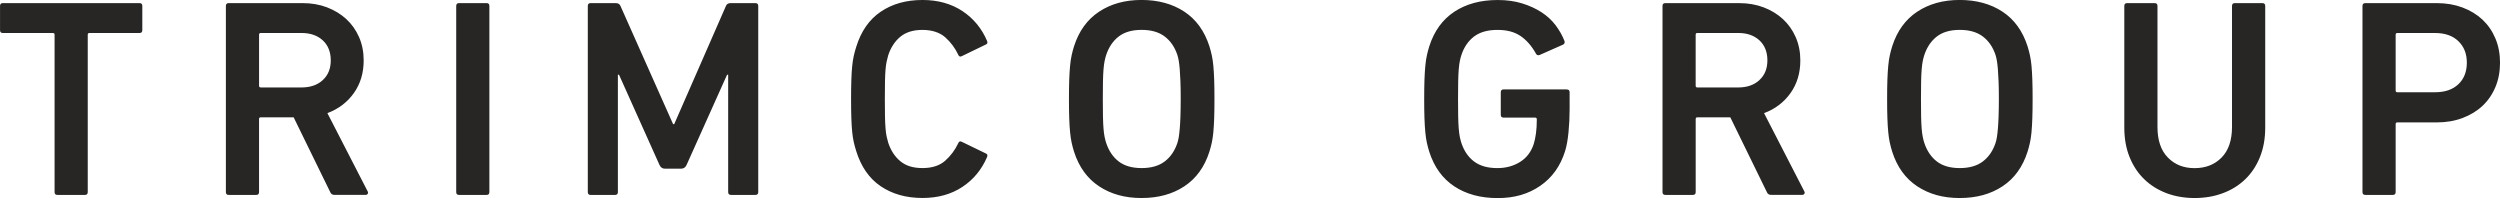 <svg fill="none" height="16" viewBox="0 0 202 16" width="202" xmlns="http://www.w3.org/2000/svg" xmlns:xlink="http://www.w3.org/1999/xlink"><clipPath id="a"><path d="m0 0h202v16h-202z"/></clipPath><g clip-path="url(#a)"><path d="m11.499.479v1.96c0 .151-.076.228-.227.228h-4.045c-.09 0-.137.045-.137.138v12.717c0 .151-.077.228-.227.228h-2.226c-.151 0-.227-.077-.227-.228v-12.717c0-.093-.045-.138-.137-.138h-4.043c-.151 0-.227-.074-.227-.228v-1.96c0-.151.074-.228.227-.228h11.044c.151 0 .227.077.227.228zm18.203 14.973c.045.077.05.144.011.205-.038.061-.095.09-.171.09h-2.521c-.167 0-.281-.077-.34-.228l-2.954-6.039h-2.659c-.092 0-.137.045-.137.138v5.904c0 .151-.076.228-.227.228h-2.226c-.151 0-.227-.077-.227-.228v-15.043c0-.151.076-.228.227-.228h5.977c.711 0 1.367.113 1.965.341s1.117.544 1.558.946c.439.404.783.89 1.033 1.458.25.571.374 1.197.374 1.881 0 1.018-.263 1.899-.795 2.644-.529.745-1.243 1.285-2.136 1.619zm-3.624-8.979c.432-.395.648-.926.648-1.596 0-.671-.216-1.224-.648-1.619-.432-.395-1.004-.592-1.715-.592h-3.293c-.092 0-.137.045-.137.138v4.125c0 .09.045.138.137.138h3.293c.711 0 1.283-.196 1.715-.592zm13.237-6.222h-2.226c-.151 0-.227.077-.227.228v15.043c0 .151.074.228.227.228h2.226c.151 0 .227-.077.227-.228v-15.043c0-.151-.074-.228-.227-.228zm21.726 0h-1.999c-.196 0-.326.077-.385.228l-4.18 9.55h-.092l-4.252-9.55c-.061-.151-.189-.228-.387-.228h-2.024c-.151 0-.227.077-.227.228v15.043c0 .151.074.228.227.228h1.976c.151 0 .227-.077.227-.228v-9.482h.092l3.273 7.292c.09.199.234.296.432.296h1.319c.196 0 .34-.099.432-.296l3.273-7.292h.09v9.48c0 .151.077.228.227.228h1.976c.151 0 .227-.077.227-.228v-15.04c0-.151-.077-.228-.227-.228zm10.511 5.366c.022-.266.054-.483.09-.65.038-.167.081-.334.126-.501.212-.639.542-1.14.988-1.504.446-.366 1.042-.546 1.785-.546s1.382.199 1.828.592c.446.395.799.867 1.056 1.413.061.151.16.19.295.113l1.931-.935c.122-.045.16-.138.113-.273-.439-1.034-1.11-1.847-2.01-2.438-.9-.592-1.974-.89-3.215-.89-1.319 0-2.442.316-3.374.946-.932.63-1.596 1.585-1.988 2.86-.077.244-.14.483-.194.718-.054.237-.095.51-.126.82-.032.312-.054.68-.068 1.106-.016.424-.022.941-.022 1.549s.007 1.145.022 1.562c.013.418.038.783.068 1.093.032.312.072.585.126.82.054.235.117.474.194.718.394 1.276 1.056 2.231 1.988 2.86s2.055.946 3.374.946c1.243 0 2.314-.296 3.215-.889.9-.592 1.571-1.407 2.01-2.438.045-.136.007-.228-.113-.273l-1.931-.935c-.135-.077-.234-.038-.295.113-.257.546-.61 1.018-1.056 1.413s-1.056.592-1.828.592c-.772 0-1.337-.183-1.785-.546-.446-.366-.777-.867-.988-1.504-.045-.151-.088-.316-.126-.49-.038-.174-.068-.395-.09-.661s-.038-.585-.045-.957c-.009-.373-.011-.847-.011-1.425s.002-1.034.011-1.413c.007-.379.022-.702.045-.969zm26.554.82c.016.433.022.953.022 1.56s-.007 1.129-.022 1.562c-.016.433-.038.808-.068 1.129-.032.318-.072.601-.126.844-.054.244-.117.485-.194.729-.394 1.23-1.069 2.163-2.024 2.793-.955.63-2.105.946-3.455.946s-2.476-.316-3.431-.946c-.955-.63-1.628-1.562-2.024-2.793-.076-.241-.14-.485-.194-.729-.054-.242-.095-.524-.126-.844-.032-.318-.054-.695-.07-1.129s-.022-.953-.022-1.562.007-1.129.022-1.56c.016-.433.038-.808.07-1.129.029-.318.072-.601.126-.844.052-.242.117-.485.194-.729.394-1.23 1.069-2.161 2.024-2.793.955-.63 2.098-.946 3.431-.946s2.501.316 3.455.946c.955.63 1.627 1.562 2.024 2.793.077.244.14.485.194.729.052.244.095.524.126.844.029.318.052.695.068 1.129zm-2.704 1.56c0-.546-.007-1.014-.022-1.402-.016-.388-.034-.718-.056-.991-.022-.273-.05-.501-.079-.684-.032-.183-.07-.343-.113-.479-.214-.639-.554-1.136-1.024-1.492-.47-.357-1.089-.535-1.864-.535s-1.389.178-1.853.535c-.461.357-.799.856-1.011 1.492-.045.135-.088.296-.126.479-.038.183-.068.411-.09.684-.022.273-.038.605-.045.991-.007.388-.011.853-.011 1.402s.004 1.014.011 1.402c.007.388.022.718.045.991.022.273.052.501.09.684.038.183.079.341.126.479.212.639.549 1.136 1.011 1.492.462.357 1.081.535 1.853.535.772 0 1.393-.178 1.864-.535.47-.357.81-.853 1.024-1.492.045-.138.083-.296.113-.479.029-.183.056-.411.079-.684.023-.273.043-.603.056-.991.013-.388.022-.853.022-1.402zm31.201-.774h-5.112c-.151 0-.228.077-.228.228v1.824c0 .151.075.228.228.228h2.546c.09 0 .137.045.137.138 0 .44-.023.824-.07 1.151-.045.327-.106.612-.182.853-.212.639-.583 1.12-1.114 1.447-.53.327-1.137.49-1.817.49-.788 0-1.416-.178-1.887-.535-.47-.357-.81-.853-1.022-1.492-.045-.138-.087-.296-.126-.479-.038-.183-.067-.411-.09-.684-.022-.273-.038-.603-.045-.991-.006-.388-.011-.853-.011-1.402s.005-1.014.011-1.402c.007-.388.023-.718.045-.991.023-.273.052-.501.09-.684.039-.183.079-.343.126-.479.212-.639.554-1.136 1.022-1.492.471-.357 1.099-.535 1.887-.535s1.378.165 1.864.49c.484.327.9.801 1.249 1.425.061.122.16.16.295.113l1.909-.844c.119-.077.151-.183.09-.318-.167-.424-.403-.84-.705-1.242-.303-.402-.682-.752-1.136-1.048-.455-.296-.977-.535-1.569-.718-.59-.183-1.25-.273-1.977-.273-1.378 0-2.546.316-3.5.946-.955.63-1.628 1.562-2.024 2.793-.077.244-.14.485-.194.729-.054.244-.094.524-.126.844-.031.318-.054.695-.07 1.129-.015.433-.022.953-.022 1.56s.007 1.129.022 1.562c.016.433.039.808.07 1.129.029.318.072.601.126.844.052.244.117.485.194.729.394 1.23 1.069 2.163 2.024 2.793.954.63 2.12.946 3.5.946s2.481-.332 3.442-.991c.961-.661 1.632-1.598 2.01-2.815.122-.395.212-.901.273-1.515.06-.614.09-1.242.09-1.881v-1.346c0-.151-.077-.228-.228-.228zm19.179 8.227c.046.077.05.144.012.205-.039.061-.095.09-.169.09h-2.524c-.166 0-.281-.077-.34-.228l-2.953-6.039h-2.659c-.09 0-.137.045-.137.138v5.904c0 .151-.076.228-.227.228h-2.227c-.15 0-.227-.077-.227-.228v-15.04c0-.151.074-.228.227-.228h5.977c.711 0 1.367.113 1.965.341.599.228 1.119.544 1.558.946.439.404.784.89 1.033 1.458.25.571.376 1.197.376 1.881 0 1.018-.265 1.899-.794 2.644-.532.745-1.243 1.285-2.137 1.619l3.249 6.312zm-3.624-8.979c.432-.395.648-.926.648-1.596 0-.671-.216-1.224-.648-1.619s-1.004-.592-1.715-.592h-3.296c-.09 0-.137.045-.137.138v4.127c0 .09.045.138.137.138h3.296c.711 0 1.283-.196 1.715-.592zm22.054-.034c.016.433.023.953.023 1.56s-.007 1.129-.023 1.562c-.015.433-.038.808-.067 1.129-.032.318-.072.601-.126.844s-.117.485-.194.729c-.394 1.23-1.069 2.163-2.024 2.793-.954.63-2.104.946-3.455.946s-2.476-.316-3.431-.946c-.954-.63-1.627-1.562-2.023-2.793-.077-.241-.14-.485-.194-.729-.054-.242-.095-.524-.126-.844-.032-.318-.054-.695-.07-1.129s-.022-.953-.022-1.562.006-1.129.022-1.56c.016-.433.038-.808.07-1.129.029-.318.072-.601.126-.844.052-.242.117-.485.194-.729.393-1.23 1.069-2.161 2.023-2.793.955-.63 2.098-.946 3.431-.946s2.501.316 3.455.946c.955.63 1.628 1.562 2.024 2.793.077.244.14.485.194.729.052.244.094.524.126.844.029.318.052.695.067 1.129zm-2.703 1.56c0-.546-.007-1.014-.023-1.402-.015-.388-.033-.718-.056-.991-.022-.273-.05-.501-.079-.684-.031-.183-.07-.343-.112-.479-.214-.639-.554-1.136-1.025-1.492-.47-.357-1.089-.535-1.864-.535-.774 0-1.388.178-1.852.535-.462.357-.799.856-1.011 1.492-.045.135-.088.296-.126.479s-.068.411-.09.684c-.023.273-.038.605-.045.991-.007.388-.011.853-.011 1.402s.004 1.014.011 1.402c.007.388.022.718.045.991.022.273.052.501.09.684s.079.341.126.479c.212.639.549 1.136 1.011 1.492.461.357 1.08.535 1.852.535.773 0 1.394-.178 1.864-.535.471-.357.811-.853 1.025-1.492.045-.138.083-.296.112-.479s.057-.411.079-.684c.023-.273.043-.603.056-.991.014-.388.023-.853.023-1.402zm21.291-7.746h-2.226c-.151 0-.228.077-.228.228v9.778c0 1.079-.281 1.903-.842 2.472-.56.571-1.287.856-2.181.856s-1.598-.284-2.159-.856c-.56-.569-.84-1.393-.84-2.472v-9.778c0-.151-.076-.228-.227-.228h-2.226c-.151 0-.228.077-.228.228v9.823c0 .896.144 1.698.433 2.404.288.707.684 1.303 1.193 1.788.506.488 1.105.858 1.794 1.118.689.257 1.443.388 2.262.388.82 0 1.576-.129 2.272-.388.697-.257 1.298-.63 1.807-1.118.509-.485.905-1.081 1.193-1.788.288-.707.433-1.508.433-2.404v-9.823c0-.151-.077-.228-.228-.228zm19.202 4.809c0 .729-.126 1.391-.376 1.982-.25.592-.599 1.097-1.044 1.515-.448.418-.986.745-1.615.98-.628.235-1.314.352-2.057.352h-3.203c-.093 0-.138.045-.138.138v5.493c0 .151-.076.228-.227.228h-2.226c-.151 0-.228-.077-.228-.228v-15.04c0-.151.077-.228.228-.228h5.794c.743 0 1.427.117 2.057.352.629.237 1.167.562 1.615.98.445.418.794.923 1.044 1.515.25.592.376 1.246.376 1.96zm-2.681 0c0-.713-.227-1.291-.682-1.732s-1.083-.661-1.887-.661h-3.045c-.093 0-.138.045-.138.138v4.513c0 .09.045.135.138.135h3.045c.804 0 1.432-.217 1.887-.65s.682-1.014.682-1.743z" fill="#272624"/></g></svg>